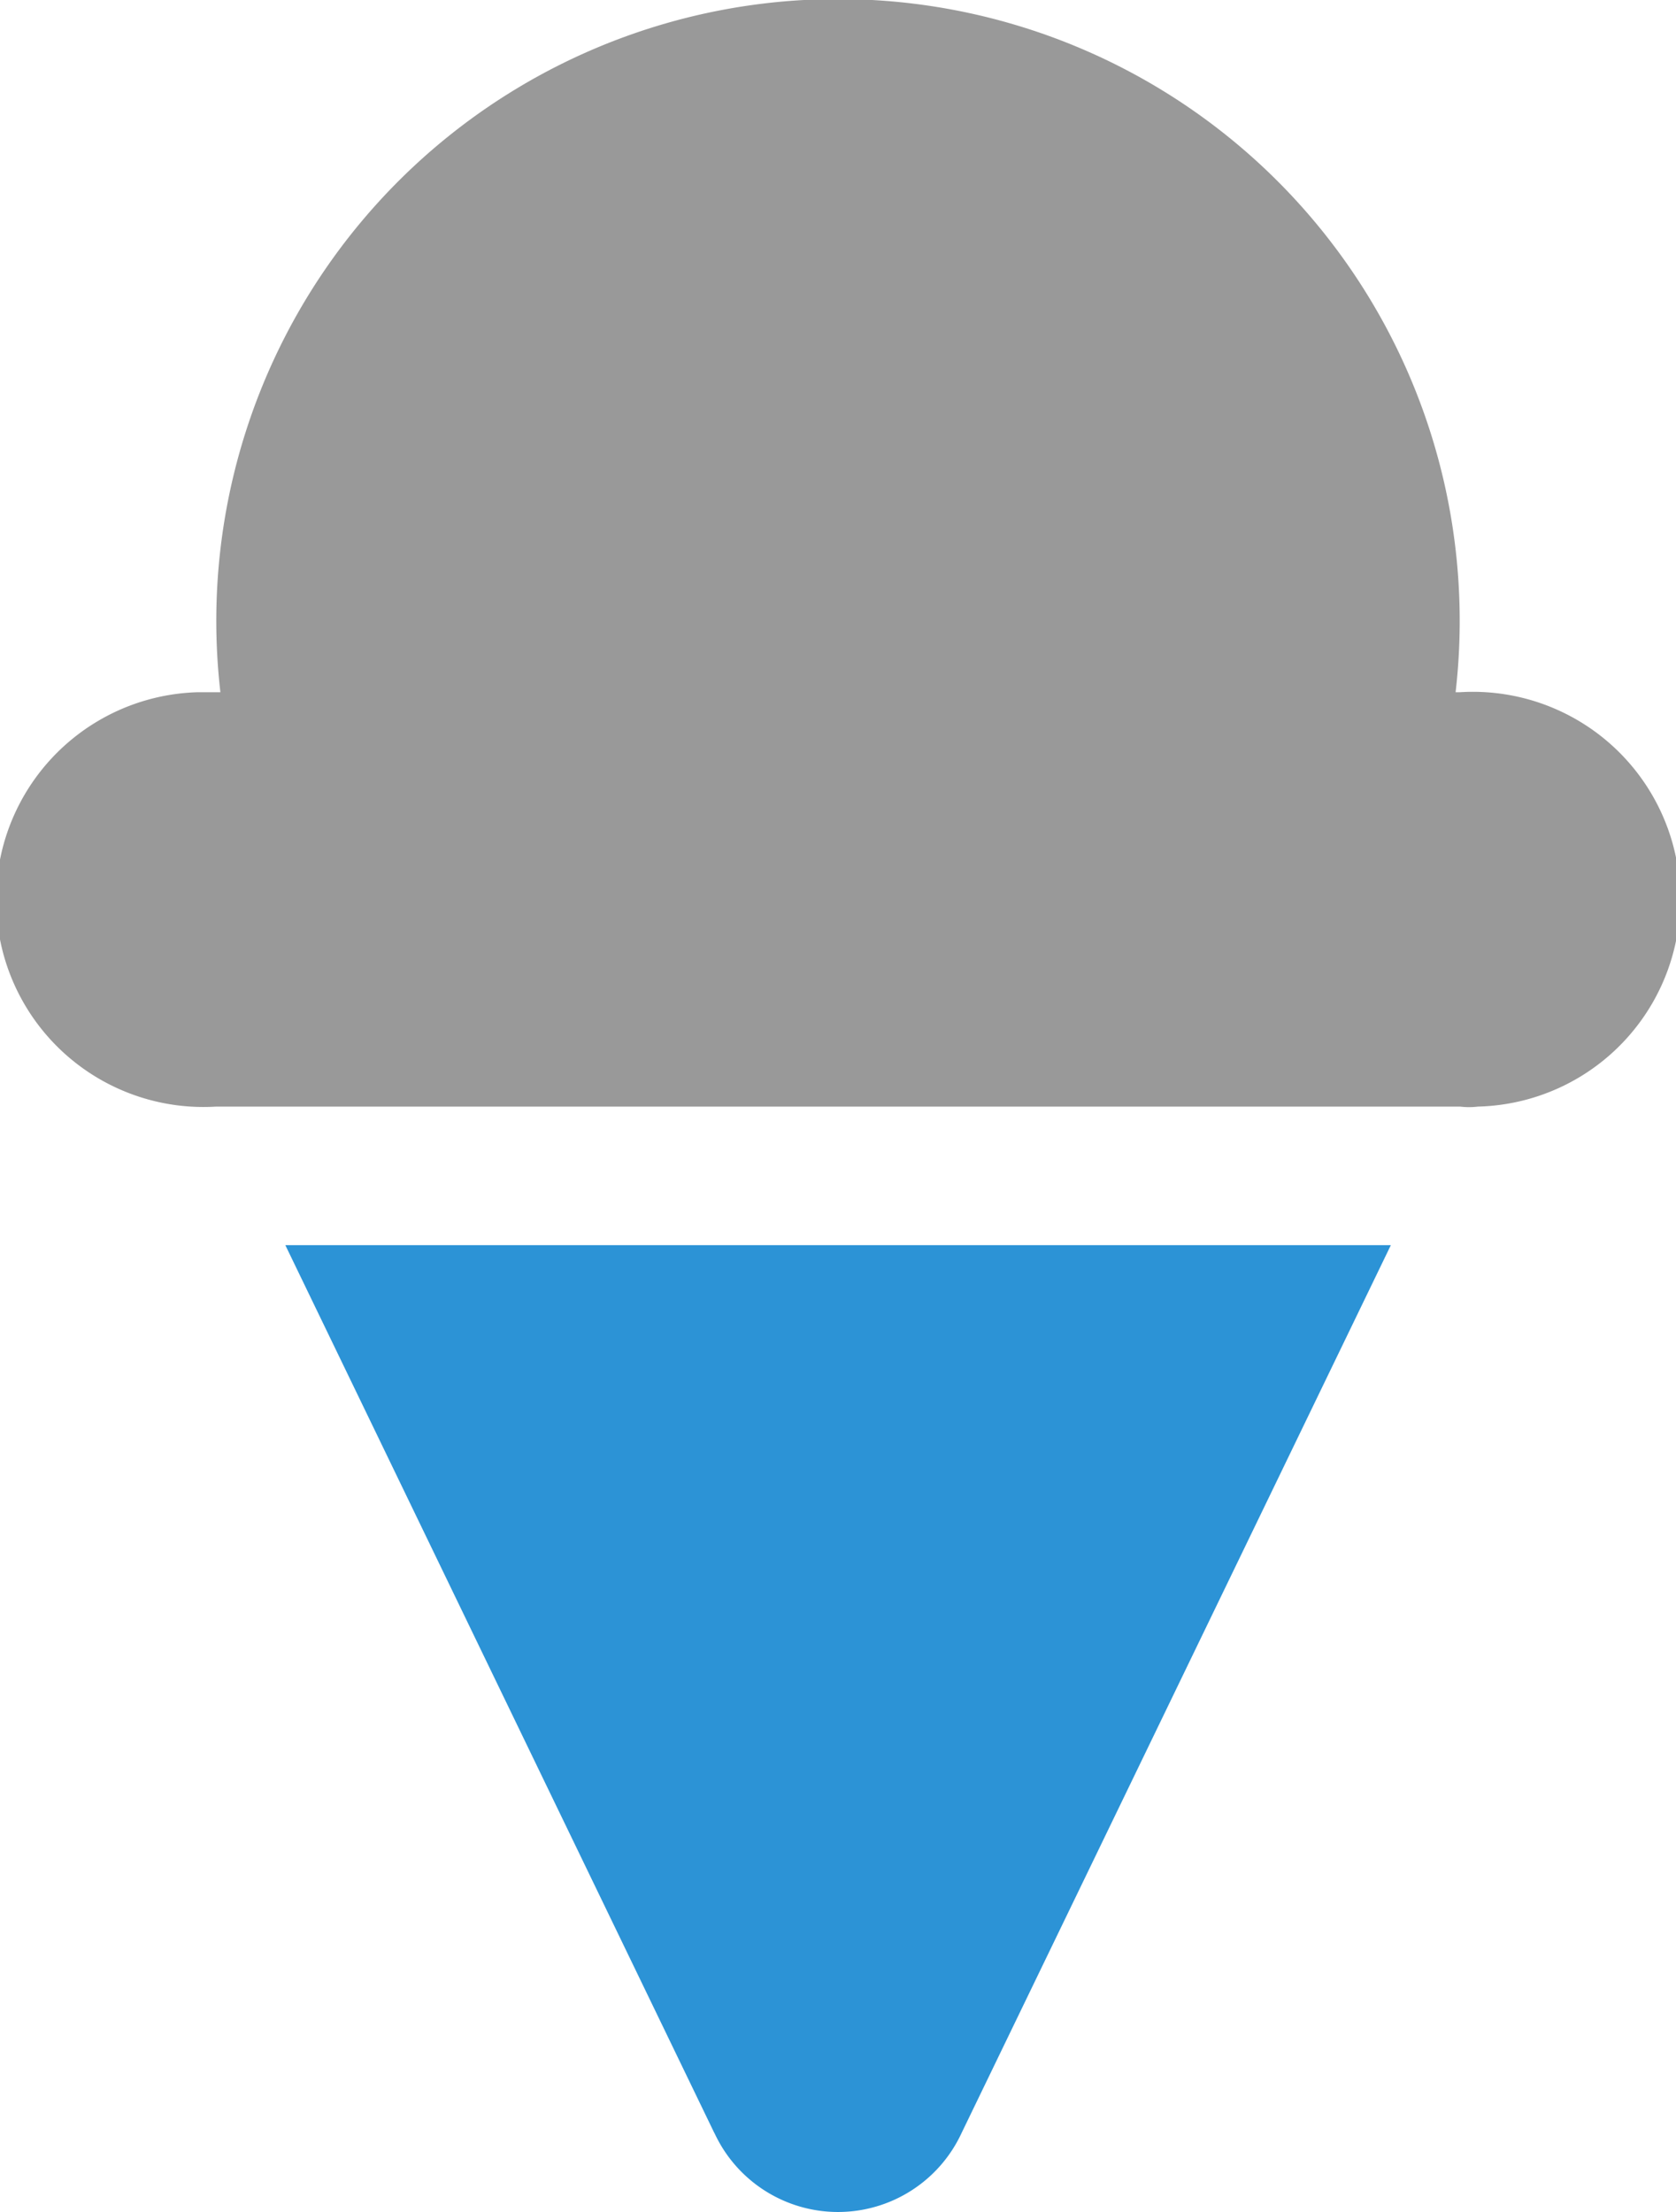 <svg xmlns="http://www.w3.org/2000/svg" width="18.167" height="23.973" viewBox="0 0 18.167 23.973"><path data-name="Path 206" d="M15.826 11.993H2.345a2.248 2.248 0 1 1-.195-4.491h.239a6.739 6.739 0 1 1 13.389 0h.048a2.248 2.248 0 1 1 .195 4.491.794.794 0 0 1-.195 0z" opacity=".4"/><path data-name="Path 207" d="M7.743 23.117l-4.65-9.622h11.983l-4.653 9.622a1.476 1.476 0 0 1-2.679 0z" fill="#2c93d6"/></svg>
